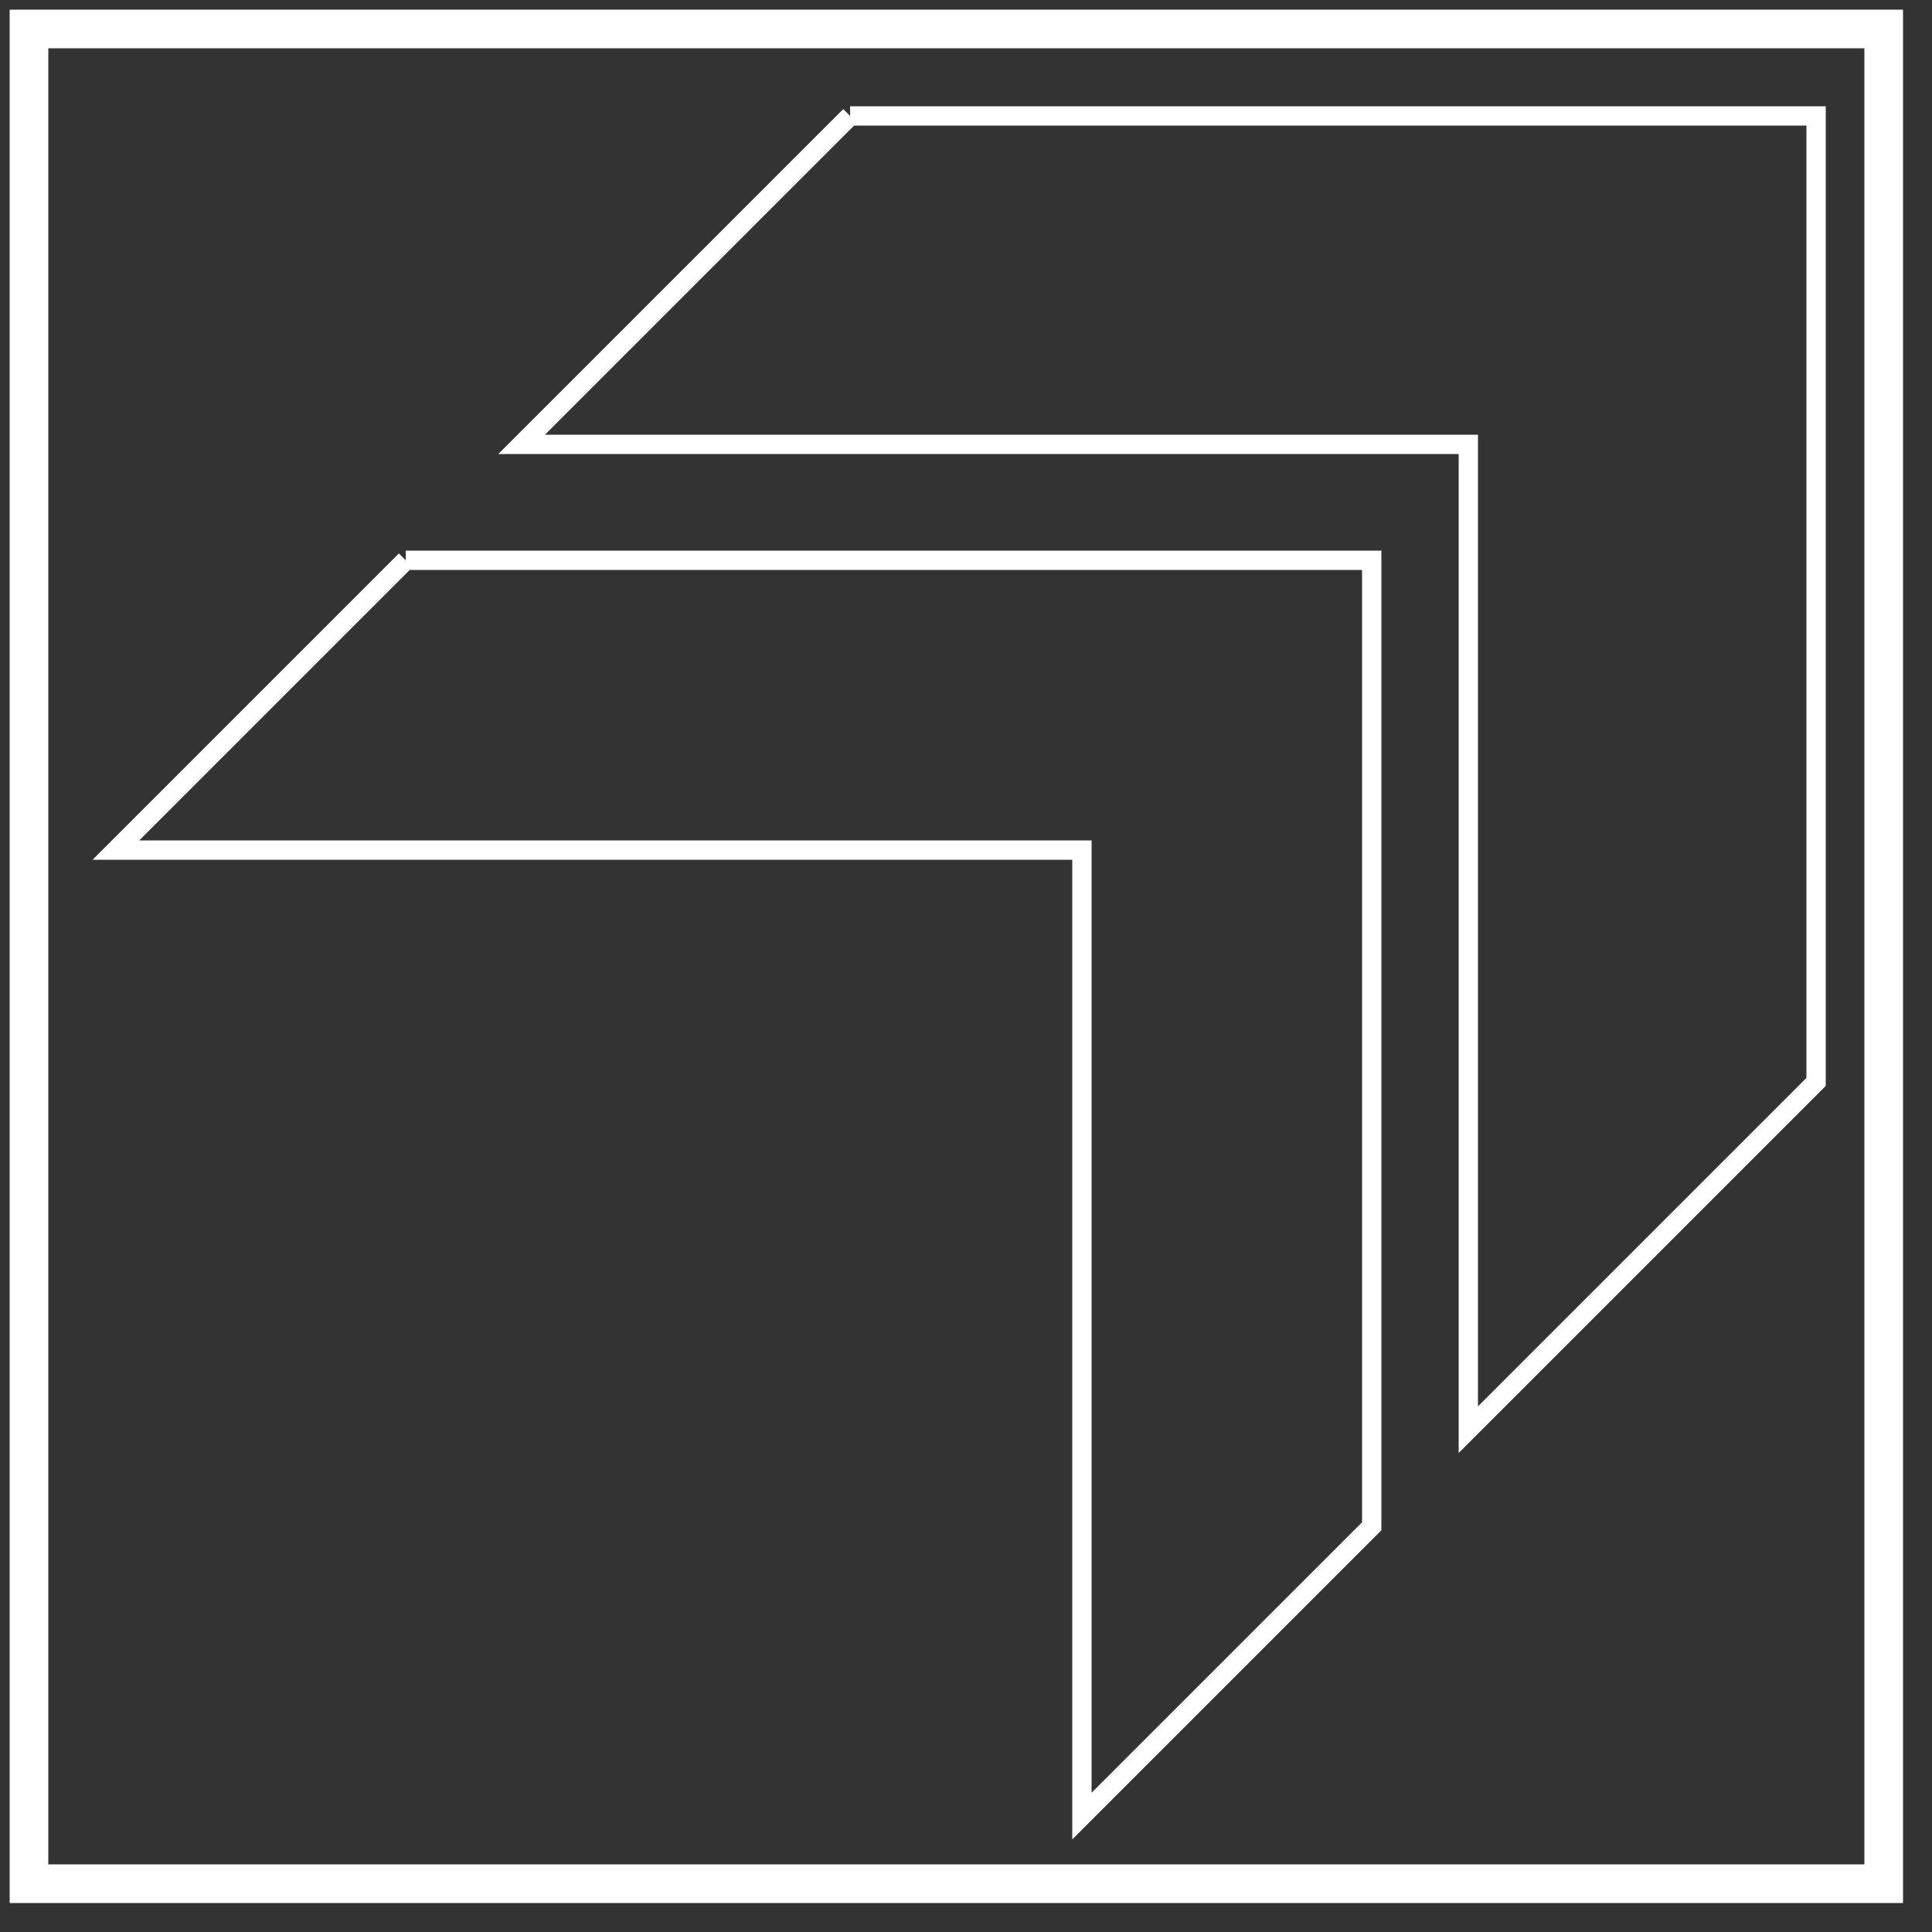<svg width="200" height="200" xmlns="http://www.w3.org/2000/svg">
  <rect width="100%" height="100%" fill="#333333" stroke="none"/>
  <rect width="192" height="192" x="3" y="3" fill="transparent" stroke="white" stroke-width="4" />
  <polyline stroke="white" fill="transparent" stroke-width="2" points="88, 12  188, 12  188, 112  152, 148  152, 46  54, 46  88, 12" />
  <polyline stroke="white" fill="transparent" stroke-width="2" points="42, 58  142, 58  142, 158  112, 188  112, 88  12, 88  42, 58" />
</svg>
